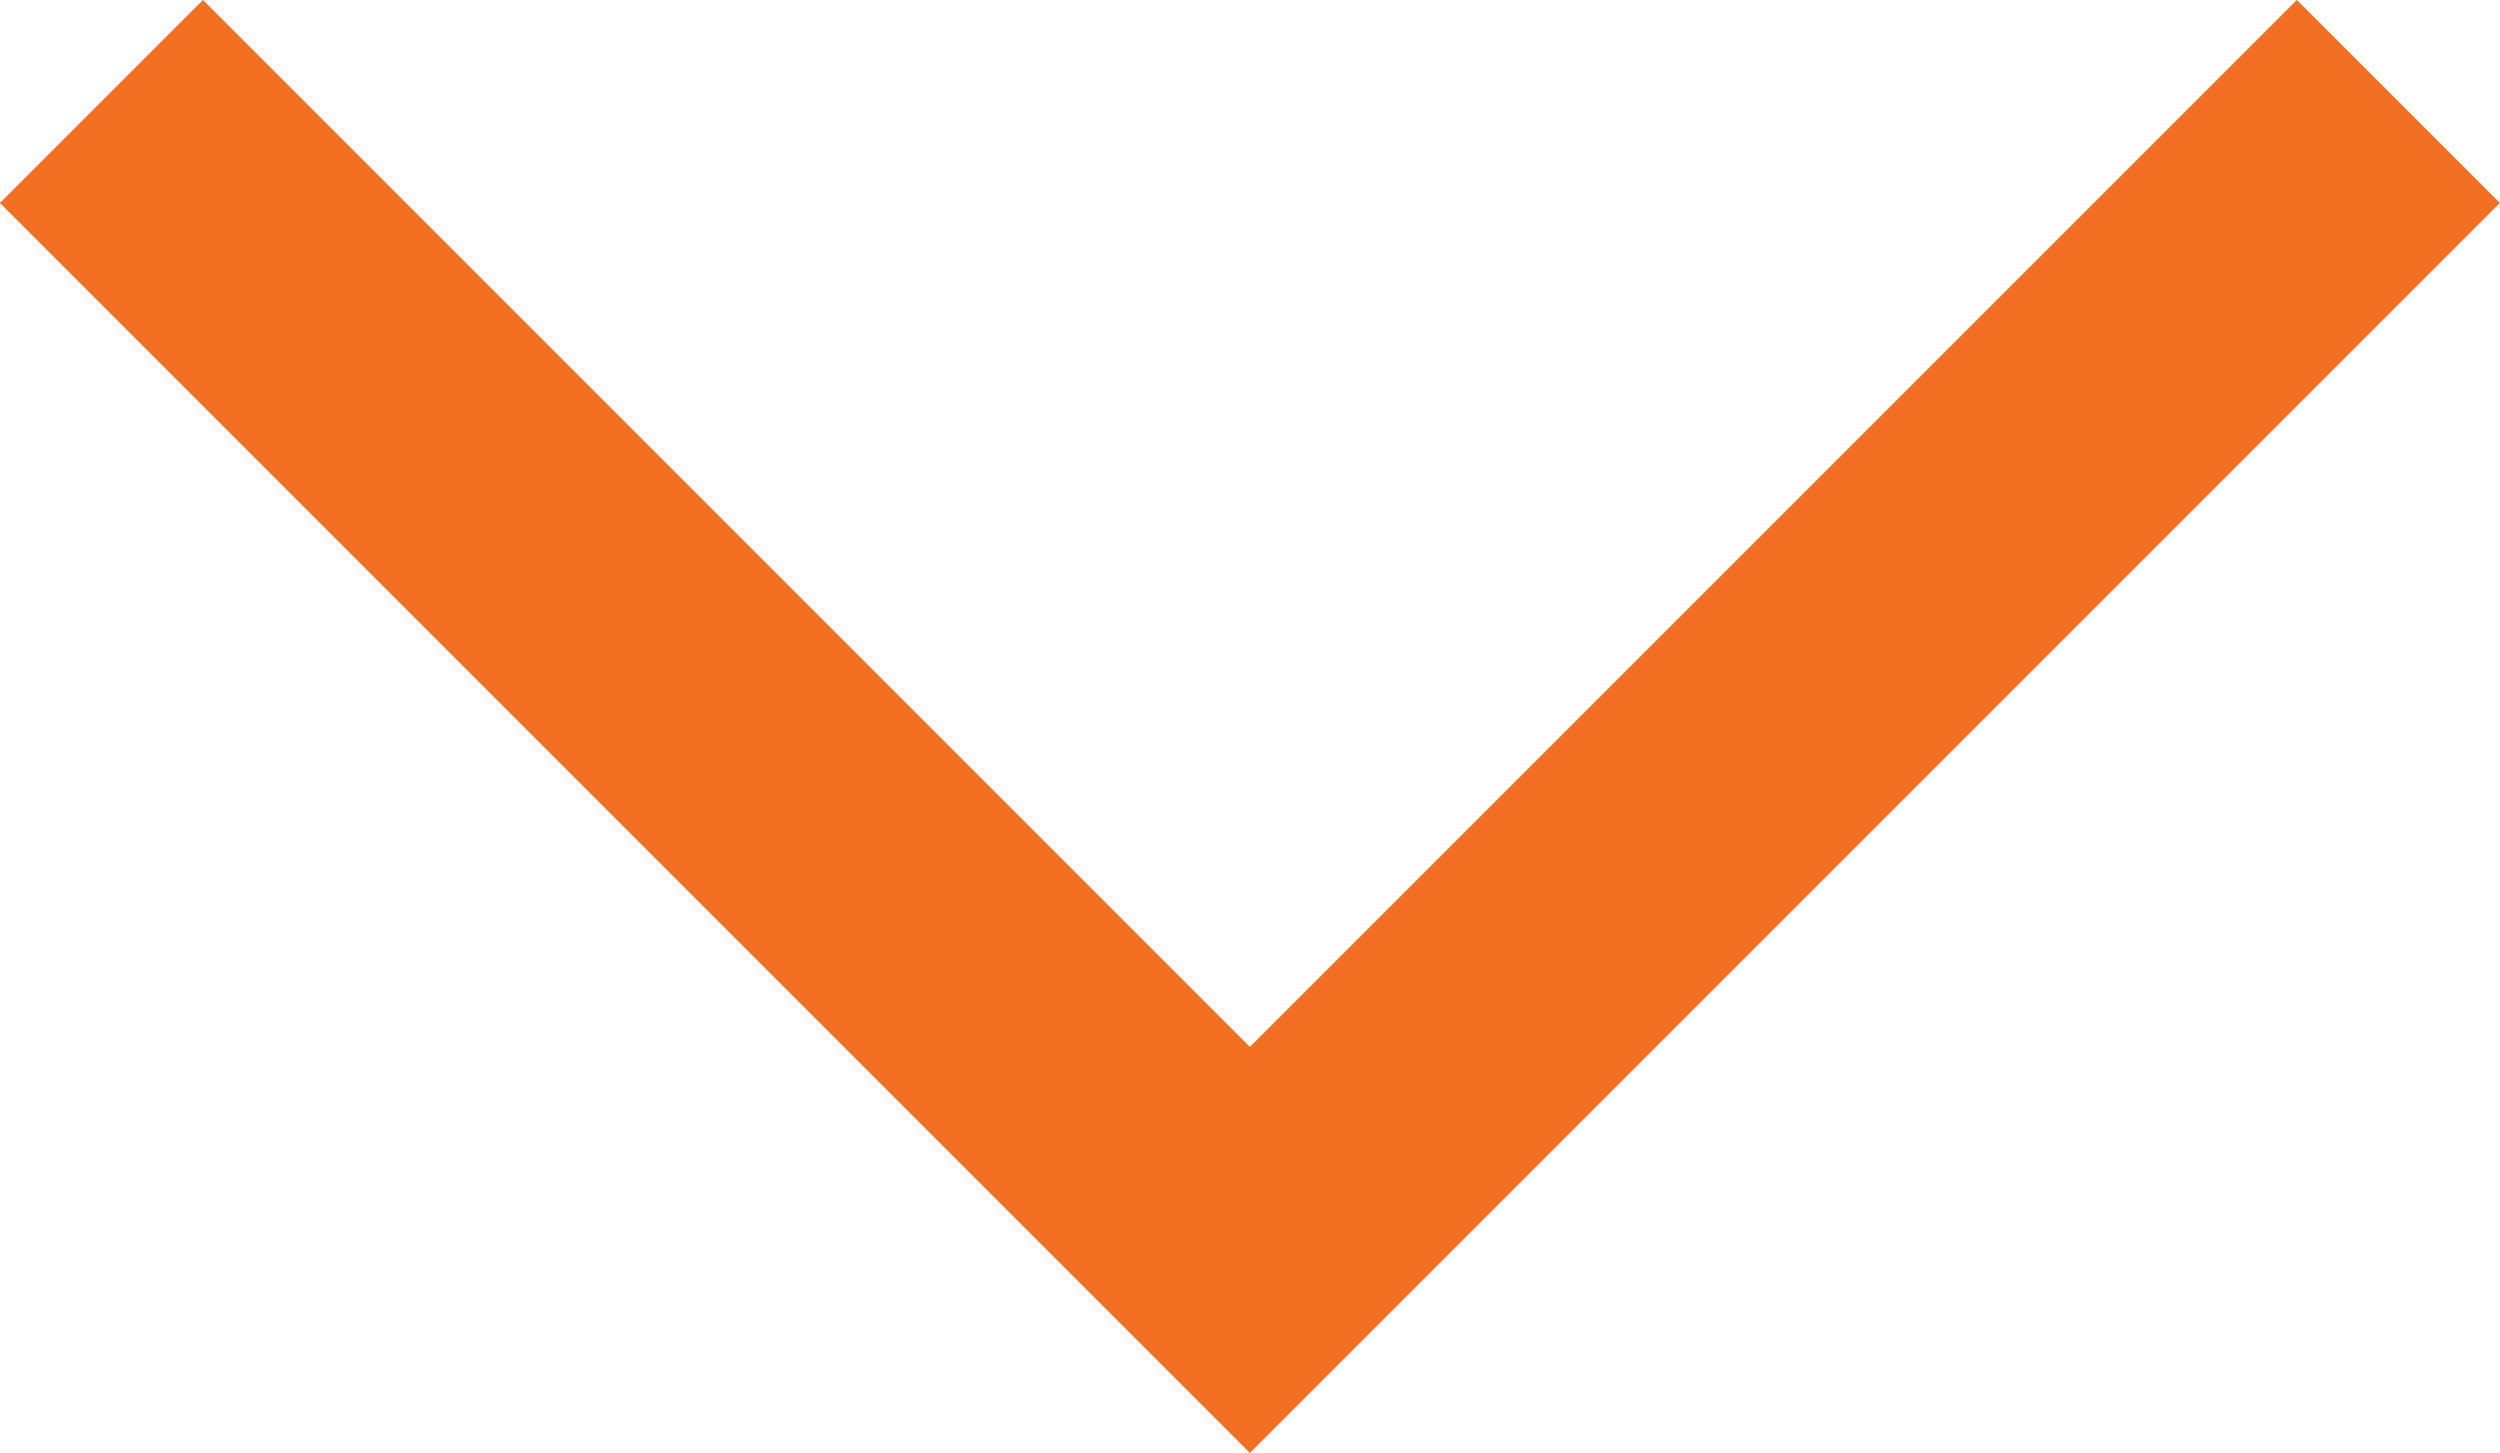 <svg xmlns="http://www.w3.org/2000/svg" viewBox="0 0 13.061 7.591"><defs><style>.a{opacity:1;}.b{fill:none;stroke:#F36F21;stroke-width:1.5px;}</style></defs><g class="a" transform="translate(-355.97 515.705) rotate(-90)"><path class="b" d="M4630.175,1110l-6,6,6,6" transform="translate(-4115 -753.5)"/></g></svg>